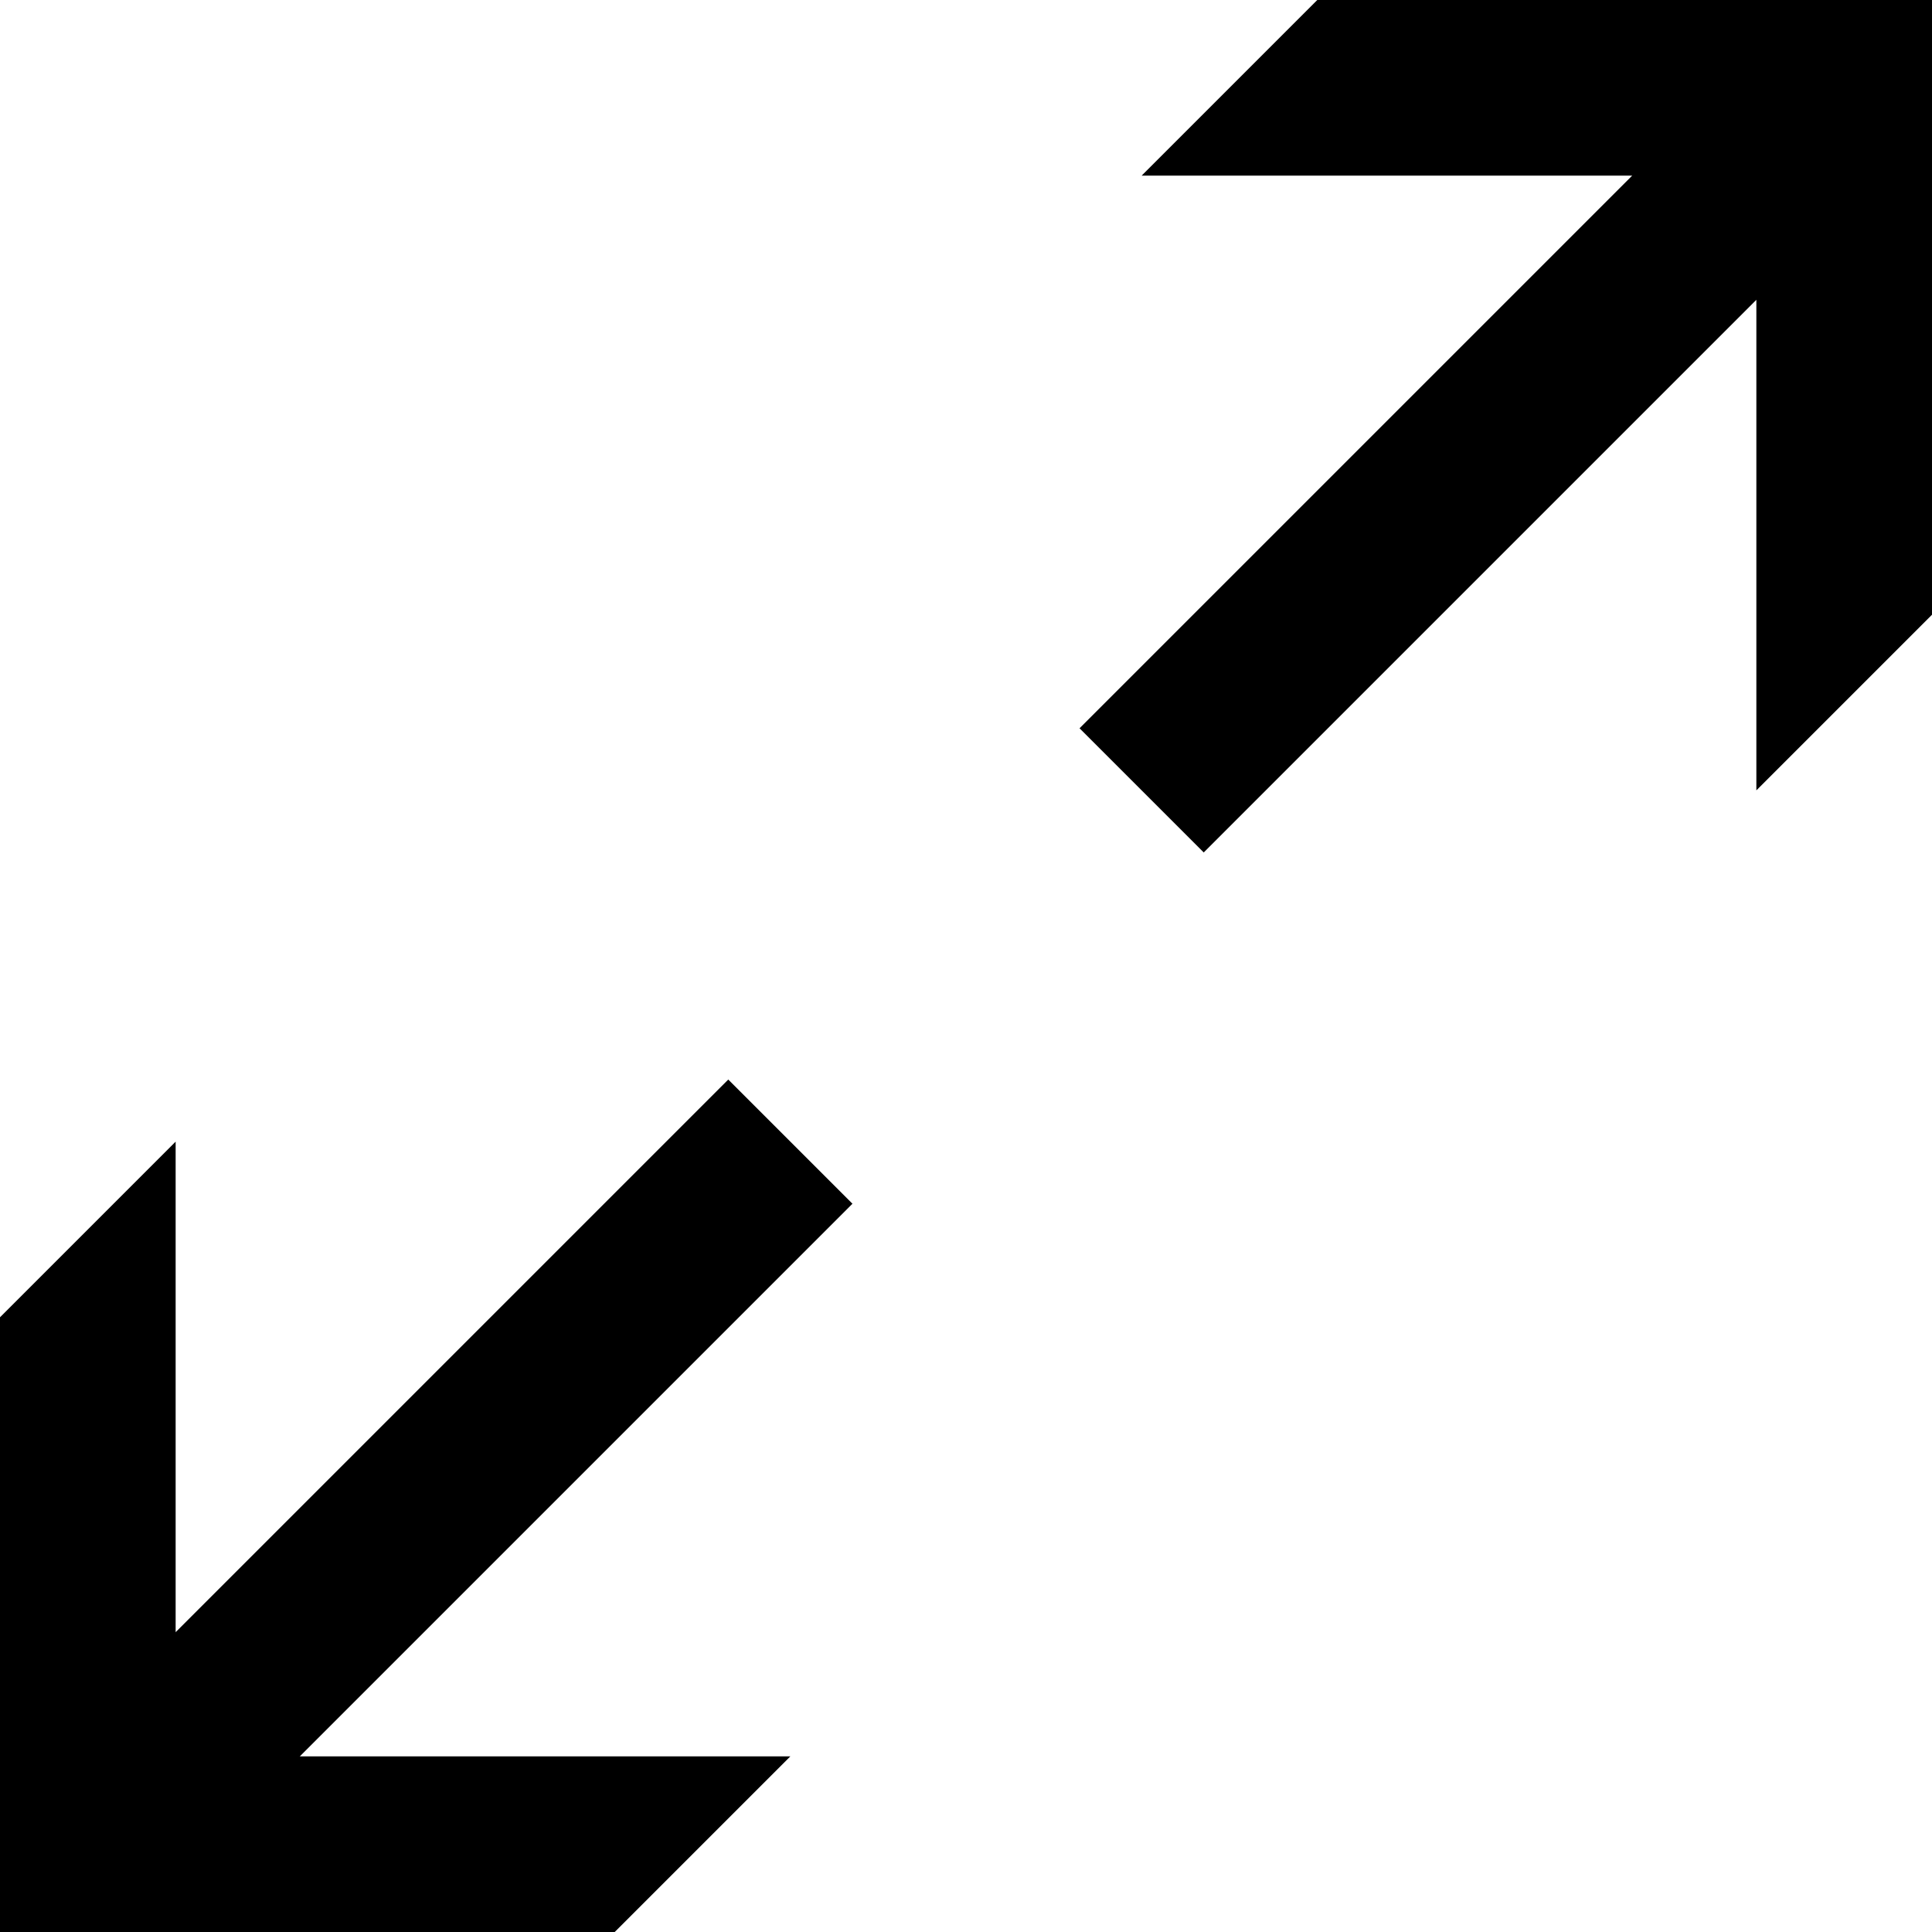 <svg xmlns="http://www.w3.org/2000/svg" width="22" height="22" viewBox="0 0 22 22"><path d="M27,5v7l-2,2V8.414l-6.293,6.293-1.414-1.414L23.586,7H18l2-2Z" transform="translate(-5 -5)" fill="#000000"/><path d="M8.414,25l6.293-6.293-1.414-1.414L7,23.586V18L5,20v7h7l2-2Z" transform="translate(-5 -5)" fill="#000000"/></svg>